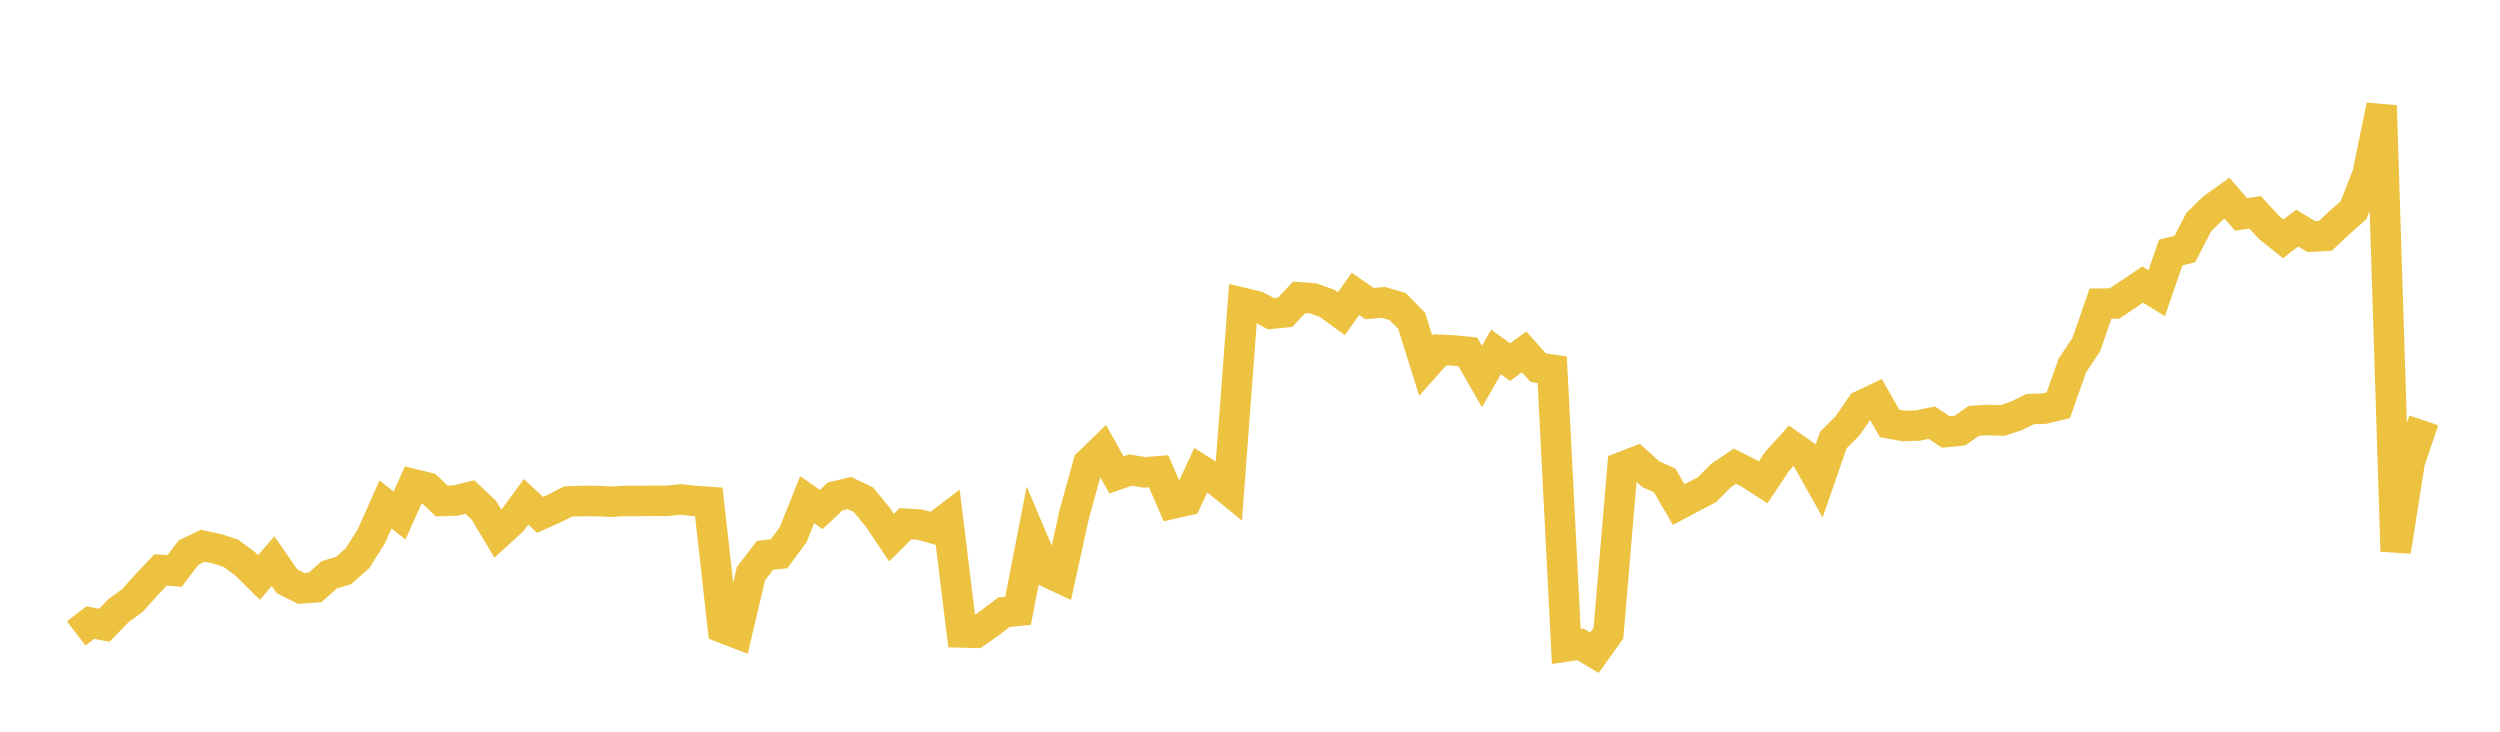 <svg width="164" height="48" xmlns="http://www.w3.org/2000/svg" xmlns:xlink="http://www.w3.org/1999/xlink"><path fill="none" stroke="rgb(237,194,64)" stroke-width="2" d="M5,41.553L5.922,40.84L6.844,41.018L7.766,40.066L8.689,39.389L9.611,38.364L10.533,37.385L11.455,37.454L12.377,36.242L13.299,35.803L14.222,35.995L15.144,36.292L16.066,36.974L16.988,37.884L17.91,36.809L18.832,38.136L19.754,38.598L20.677,38.534L21.599,37.706L22.521,37.436L23.443,36.631L24.365,35.171L25.287,33.094L26.21,33.817L27.132,31.763L28.054,31.987L28.976,32.865L29.898,32.833L30.82,32.605L31.743,33.474L32.665,35.02L33.587,34.178L34.509,32.92L35.431,33.771L36.353,33.364L37.275,32.893L38.198,32.865L39.12,32.865L40.042,32.916L40.964,32.861L41.886,32.861L42.808,32.856L43.731,32.856L44.653,32.765L45.575,32.861L46.497,32.925L47.419,41.187L48.341,41.543L49.263,37.631L50.186,36.427L51.108,36.328L52.03,35.078L52.952,32.776L53.874,33.424L54.796,32.56L55.719,32.34L56.641,32.781L57.563,33.9L58.485,35.267L59.407,34.354L60.329,34.413L61.251,34.669L62.174,33.968L63.096,41.488L64.018,41.511L64.94,40.862L65.862,40.157L66.784,40.068L67.707,35.318L68.629,37.493L69.551,37.924L70.473,33.72L71.395,30.391L72.317,29.499L73.24,31.154L74.162,30.835L75.084,30.986L76.006,30.915L76.928,33.041L77.85,32.832L78.772,30.839L79.695,31.421L80.617,32.167L81.539,19.873L82.461,20.095L83.383,20.58L84.305,20.485L85.228,19.506L86.15,19.574L87.072,19.905L87.994,20.58L88.916,19.275L89.838,19.914L90.76,19.837L91.683,20.109L92.605,21.042L93.527,23.982L94.449,22.949L95.371,22.99L96.293,23.085L97.216,24.703L98.138,23.085L99.06,23.756L99.982,23.085L100.904,24.118L101.826,24.254L102.749,42.406L103.671,42.27L104.593,42.815L105.515,41.532L106.437,30.622L107.359,30.265L108.281,31.099L109.204,31.519L110.126,33.099L111.048,32.608L111.97,32.13L112.892,31.202L113.814,30.582L114.737,31.046L115.659,31.644L116.581,30.265L117.503,29.243L118.425,29.885L119.347,31.519L120.269,28.859L121.192,27.944L122.114,26.6L123.036,26.163L123.958,27.779L124.88,27.944L125.802,27.917L126.725,27.725L127.647,28.341L128.569,28.247L129.491,27.604L130.413,27.551L131.335,27.587L132.257,27.288L133.18,26.837L134.102,26.806L135.024,26.587L135.946,23.976L136.868,22.592L137.79,19.919L138.713,19.91L139.635,19.289L140.557,18.669L141.479,19.236L142.401,16.562L143.323,16.339L144.246,14.554L145.168,13.661L146.09,13L147.012,14.063L147.934,13.929L148.856,14.933L149.778,15.669L150.701,14.964L151.623,15.522L152.545,15.471L153.467,14.601L154.389,13.799L155.311,11.435L156.234,6.93L157.156,36.166L158.078,30.307L159,27.578"></path></svg>